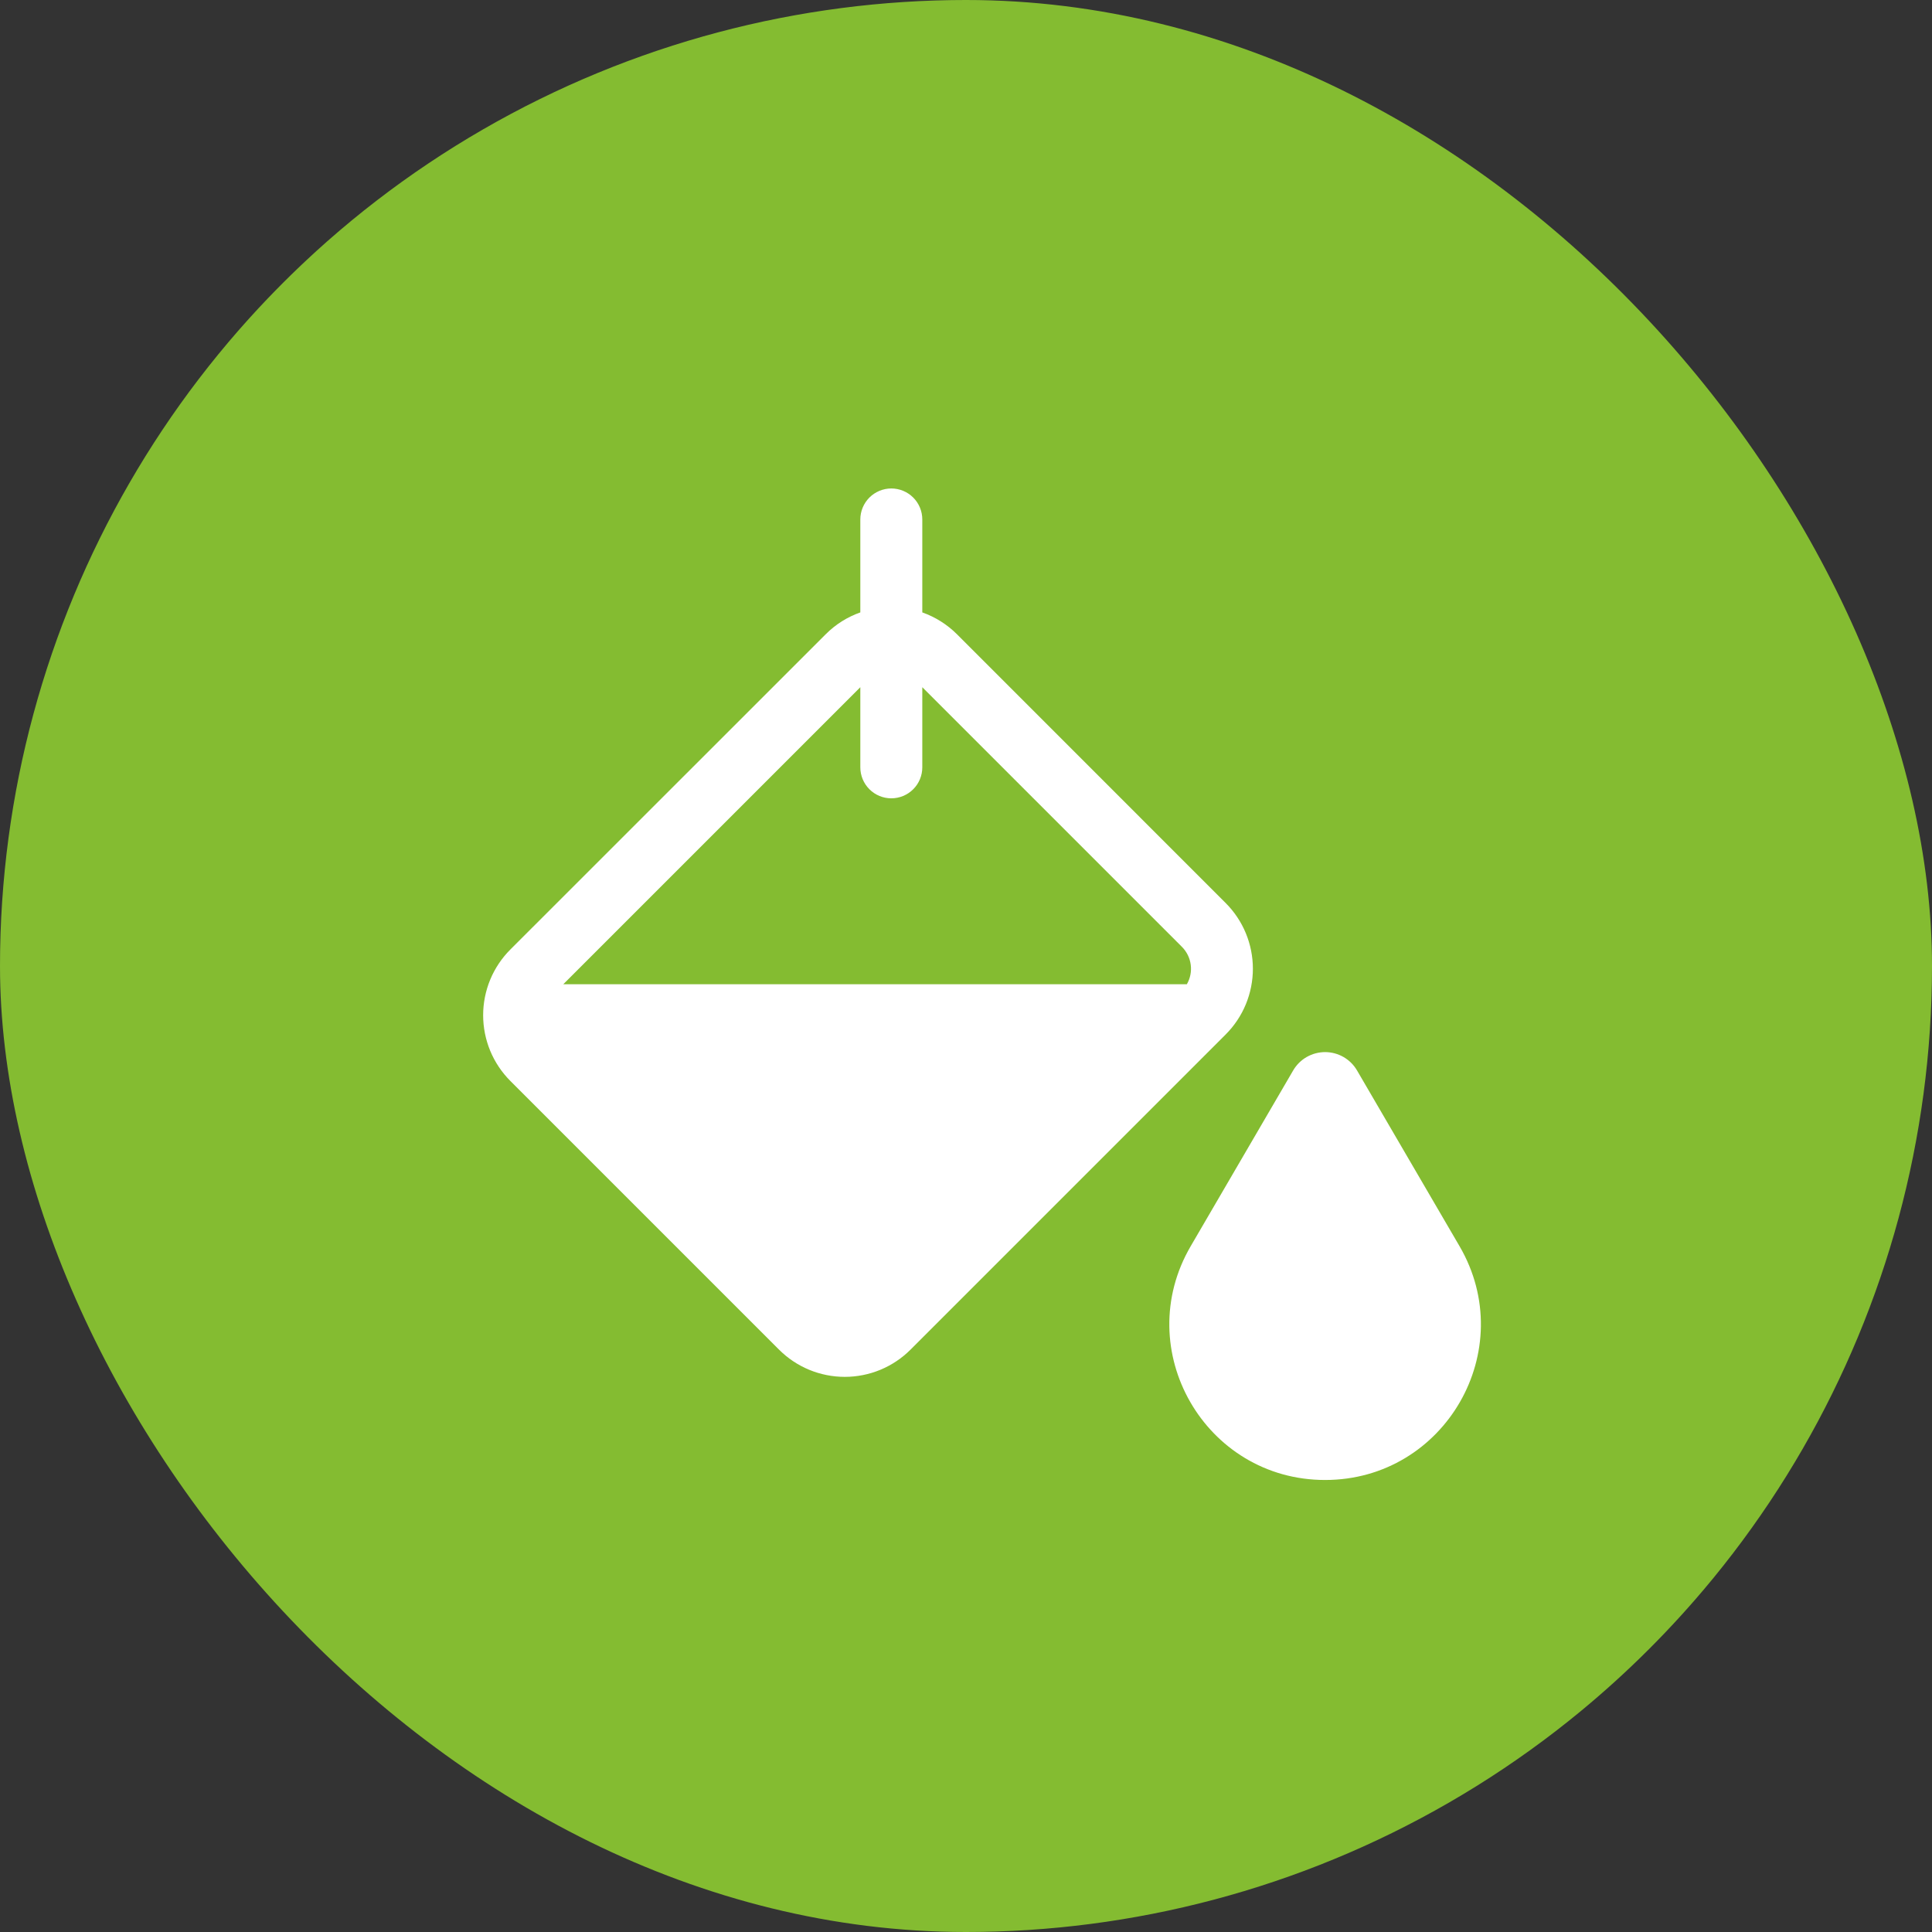 <?xml version="1.0" encoding="UTF-8"?> <svg xmlns="http://www.w3.org/2000/svg" width="53" height="53" viewBox="0 0 53 53" fill="none"><rect x="0" y="0" width="53" height="53" fill="#333333" stroke="none"/><g clip-path="url(#clip0_312_2638)"><circle cx="26.5" cy="26.5" r="26.5" fill="#84BC31"></circle><path d="M25.301 14.25C25.301 14.025 25.212 13.809 25.052 13.649C24.893 13.49 24.677 13.4 24.451 13.4C24.226 13.4 24.01 13.49 23.85 13.649C23.691 13.809 23.601 14.025 23.601 14.25V16.8C23.253 16.923 22.926 17.123 22.649 17.402L14.001 26.047C13.764 26.284 13.576 26.565 13.448 26.874C13.32 27.184 13.254 27.515 13.254 27.85C13.254 28.185 13.32 28.517 13.448 28.827C13.576 29.136 13.764 29.417 14.001 29.654L21.371 37.024C21.608 37.261 21.889 37.449 22.198 37.577C22.508 37.705 22.84 37.771 23.175 37.771C23.51 37.771 23.841 37.705 24.151 37.577C24.46 37.449 24.741 37.261 24.978 37.024L33.623 28.379C33.86 28.142 34.048 27.861 34.176 27.552C34.304 27.242 34.37 26.91 34.37 26.575C34.37 26.24 34.304 25.909 34.176 25.599C34.048 25.29 33.86 25.009 33.623 24.772L26.255 17.402C25.986 17.133 25.66 16.927 25.301 16.8V14.25ZM32.559 27H15.453L23.601 18.852V21.05C23.601 21.276 23.691 21.492 23.85 21.651C24.01 21.811 24.226 21.9 24.451 21.9C24.677 21.9 24.893 21.811 25.052 21.651C25.212 21.492 25.301 21.276 25.301 21.05V18.852L32.424 25.975C32.556 26.108 32.641 26.28 32.665 26.465C32.69 26.65 32.652 26.838 32.559 27ZM37.228 29.367C37.139 29.213 37.011 29.086 36.857 28.997C36.703 28.909 36.529 28.862 36.351 28.862C36.174 28.862 35.999 28.909 35.845 28.997C35.691 29.086 35.563 29.213 35.474 29.367L32.666 34.183C31.005 37.027 33.057 40.6 36.351 40.6C39.644 40.6 41.698 37.027 40.037 34.183L37.228 29.367Z" fill="white"></path></g><defs><clipPath id="clip0_312_2638"><rect width="53" height="53" rx="26.5" fill="white"></rect></clipPath></defs></svg> 